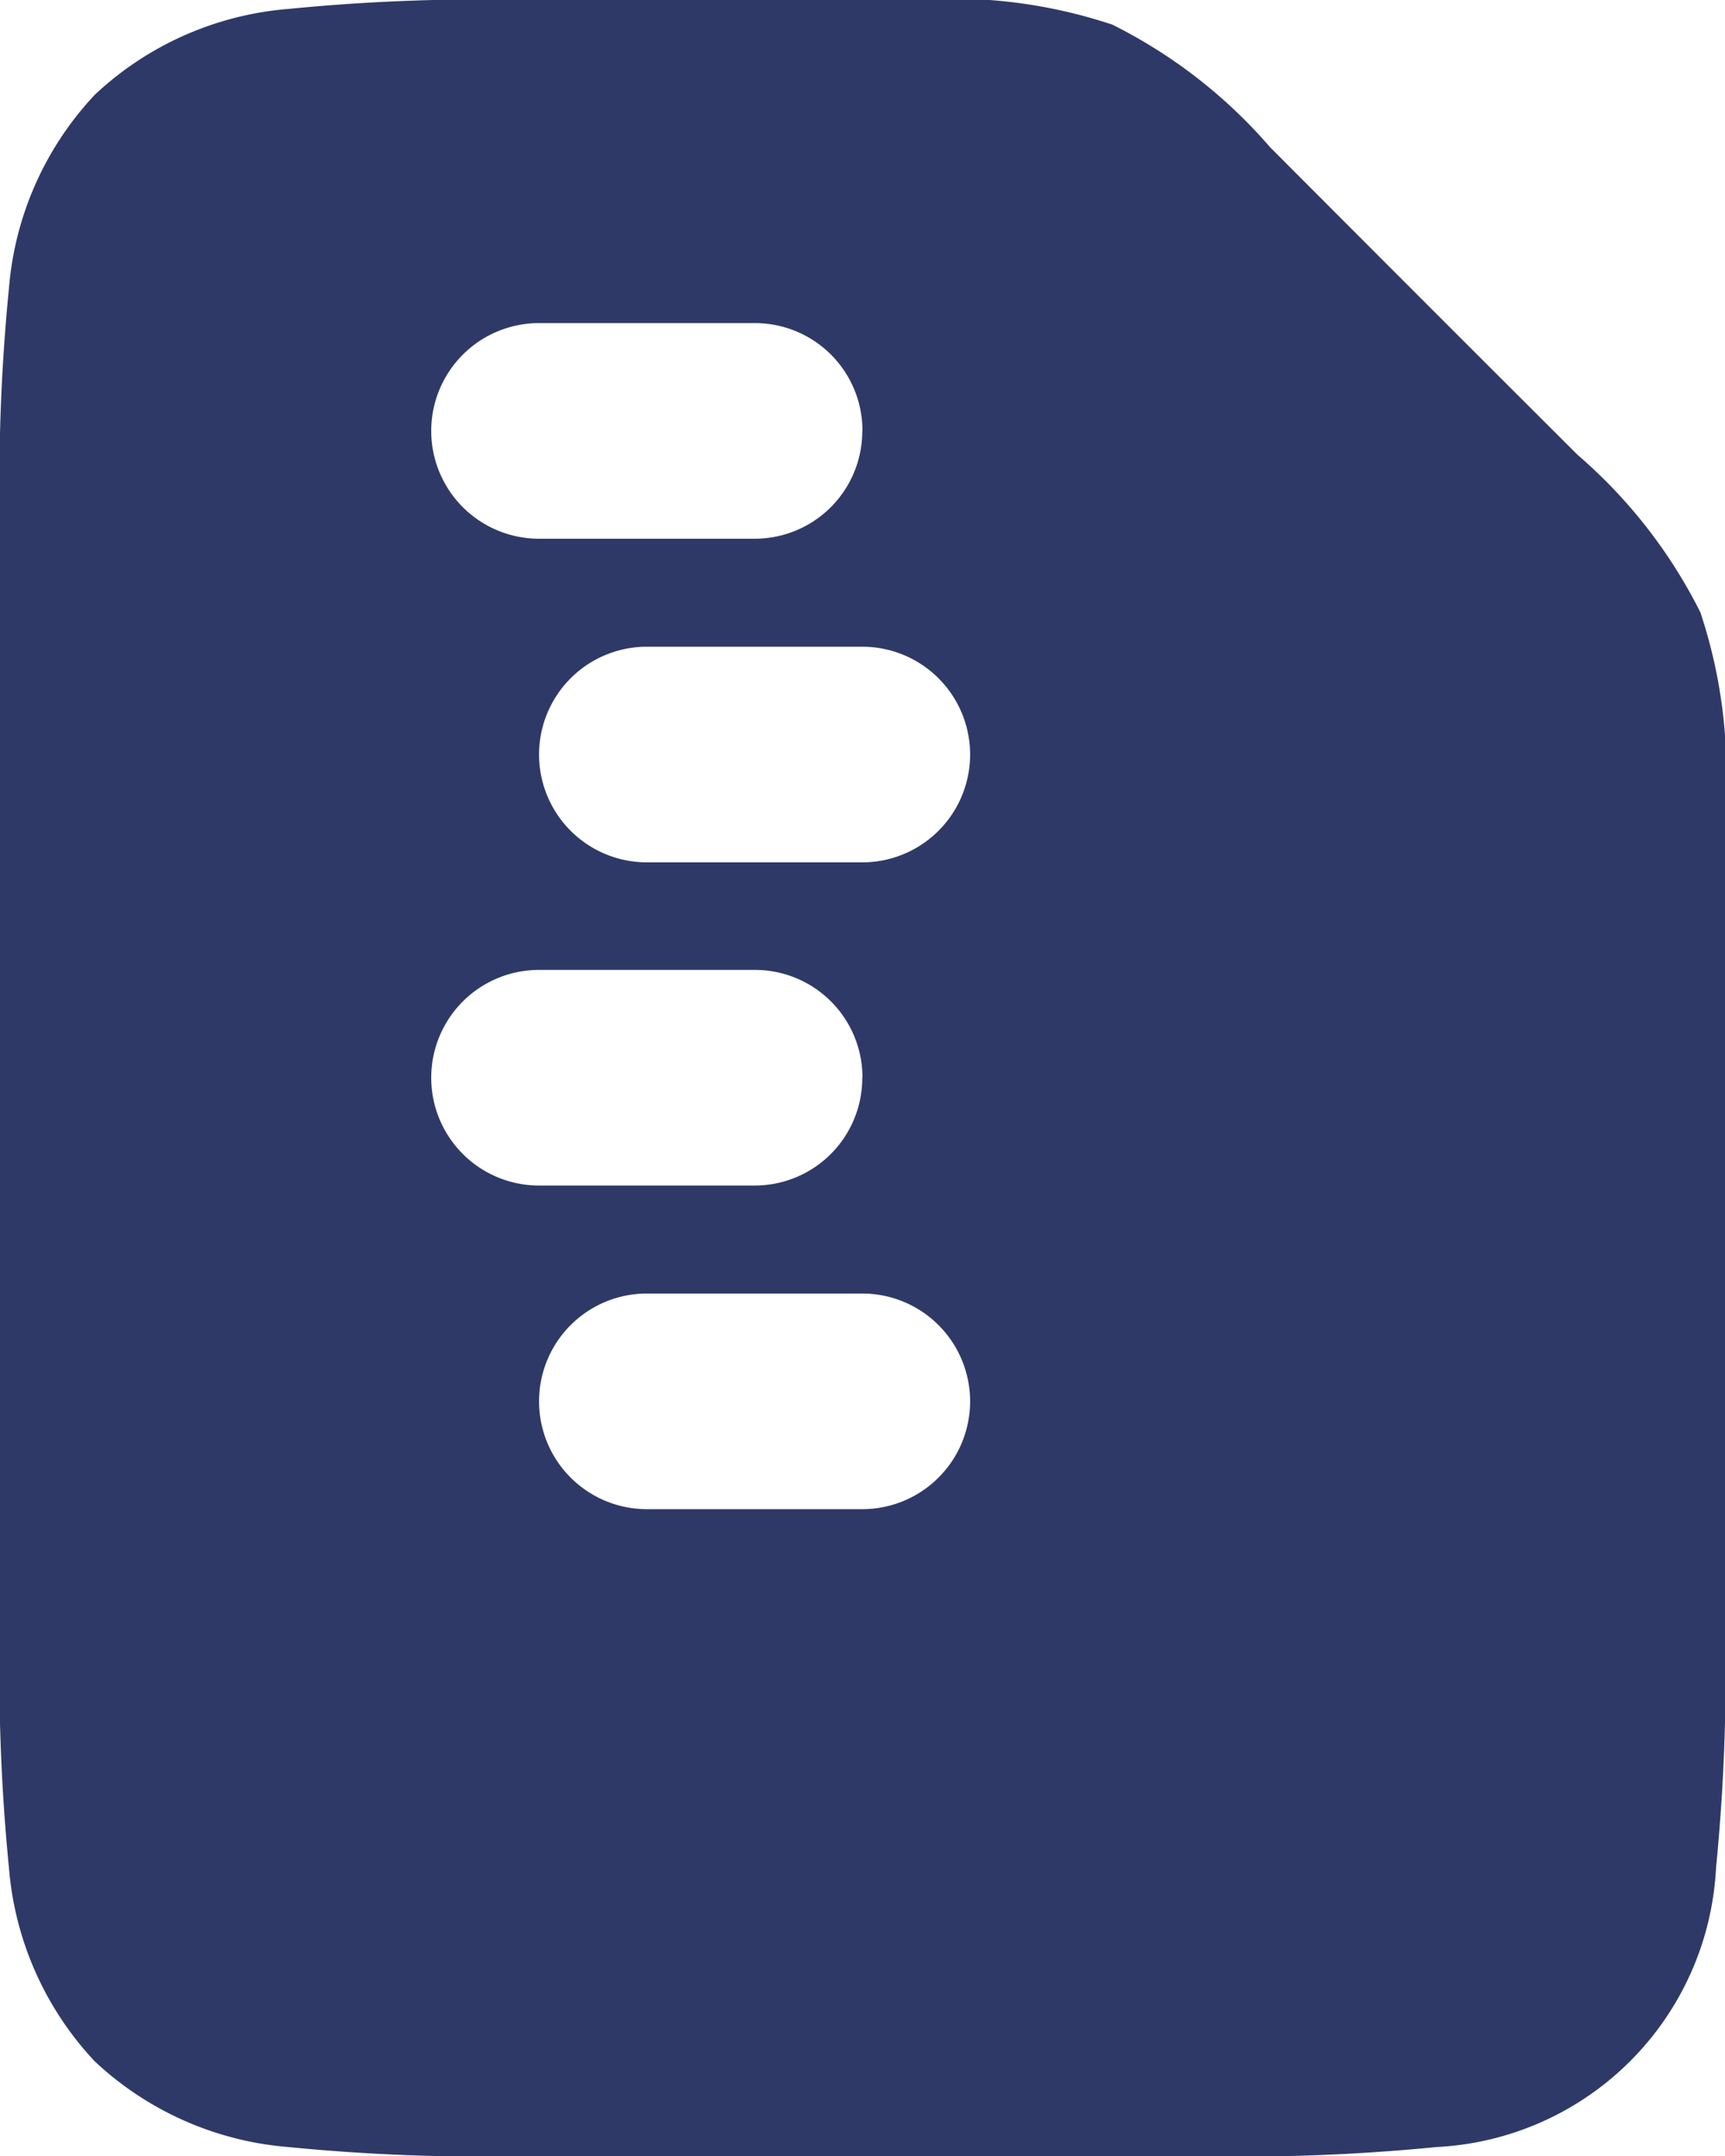<?xml version="1.0" encoding="UTF-8"?>
<svg xmlns="http://www.w3.org/2000/svg" width="19.245" height="24.056" viewBox="0 0 19.245 24.056">
  <path id="document-zip-svgrepo-com" d="M14.2,2a5.662,5.662,0,0,1,2.21.275A5.662,5.662,0,0,1,18.17,3.643Q19.883,5.362,21.6,7.075A5.662,5.662,0,0,1,22.97,8.832a5.661,5.661,0,0,1,.275,2.21q0,3.045,0,6.09,0,1.494,0,2.988a22.114,22.114,0,0,1-.1,2.721,3.285,3.285,0,0,1-3.115,3.115,22.118,22.118,0,0,1-2.721.1H9.935a22.117,22.117,0,0,1-2.721-.1A3.574,3.574,0,0,1,5.057,25,3.574,3.574,0,0,1,4.1,22.842,22.114,22.114,0,0,1,4,20.121V7.935a22.117,22.117,0,0,1,.1-2.721,3.574,3.574,0,0,1,.958-2.157A3.574,3.574,0,0,1,7.214,2.1,22.117,22.117,0,0,1,9.935,2h1.327Q12.732,2,14.2,2Zm-.58,4.811a1.2,1.2,0,0,1-1.2,1.2H10.014a1.2,1.2,0,0,1,0-2.406H12.42A1.2,1.2,0,0,1,13.622,6.811Zm0,4.811a1.2,1.2,0,0,0,0-2.406H11.217a1.2,1.2,0,1,0,0,2.406Zm0,2.406a1.2,1.2,0,0,1-1.2,1.2H10.014a1.2,1.2,0,0,1,0-2.406H12.42A1.2,1.2,0,0,1,13.622,14.028Zm0,4.811a1.2,1.2,0,0,0,0-2.406H11.217a1.2,1.2,0,0,0,0,2.406Z" transform="translate(-4 -2)" fill="#2f3967" fill-rule="evenodd"></path>
</svg>
